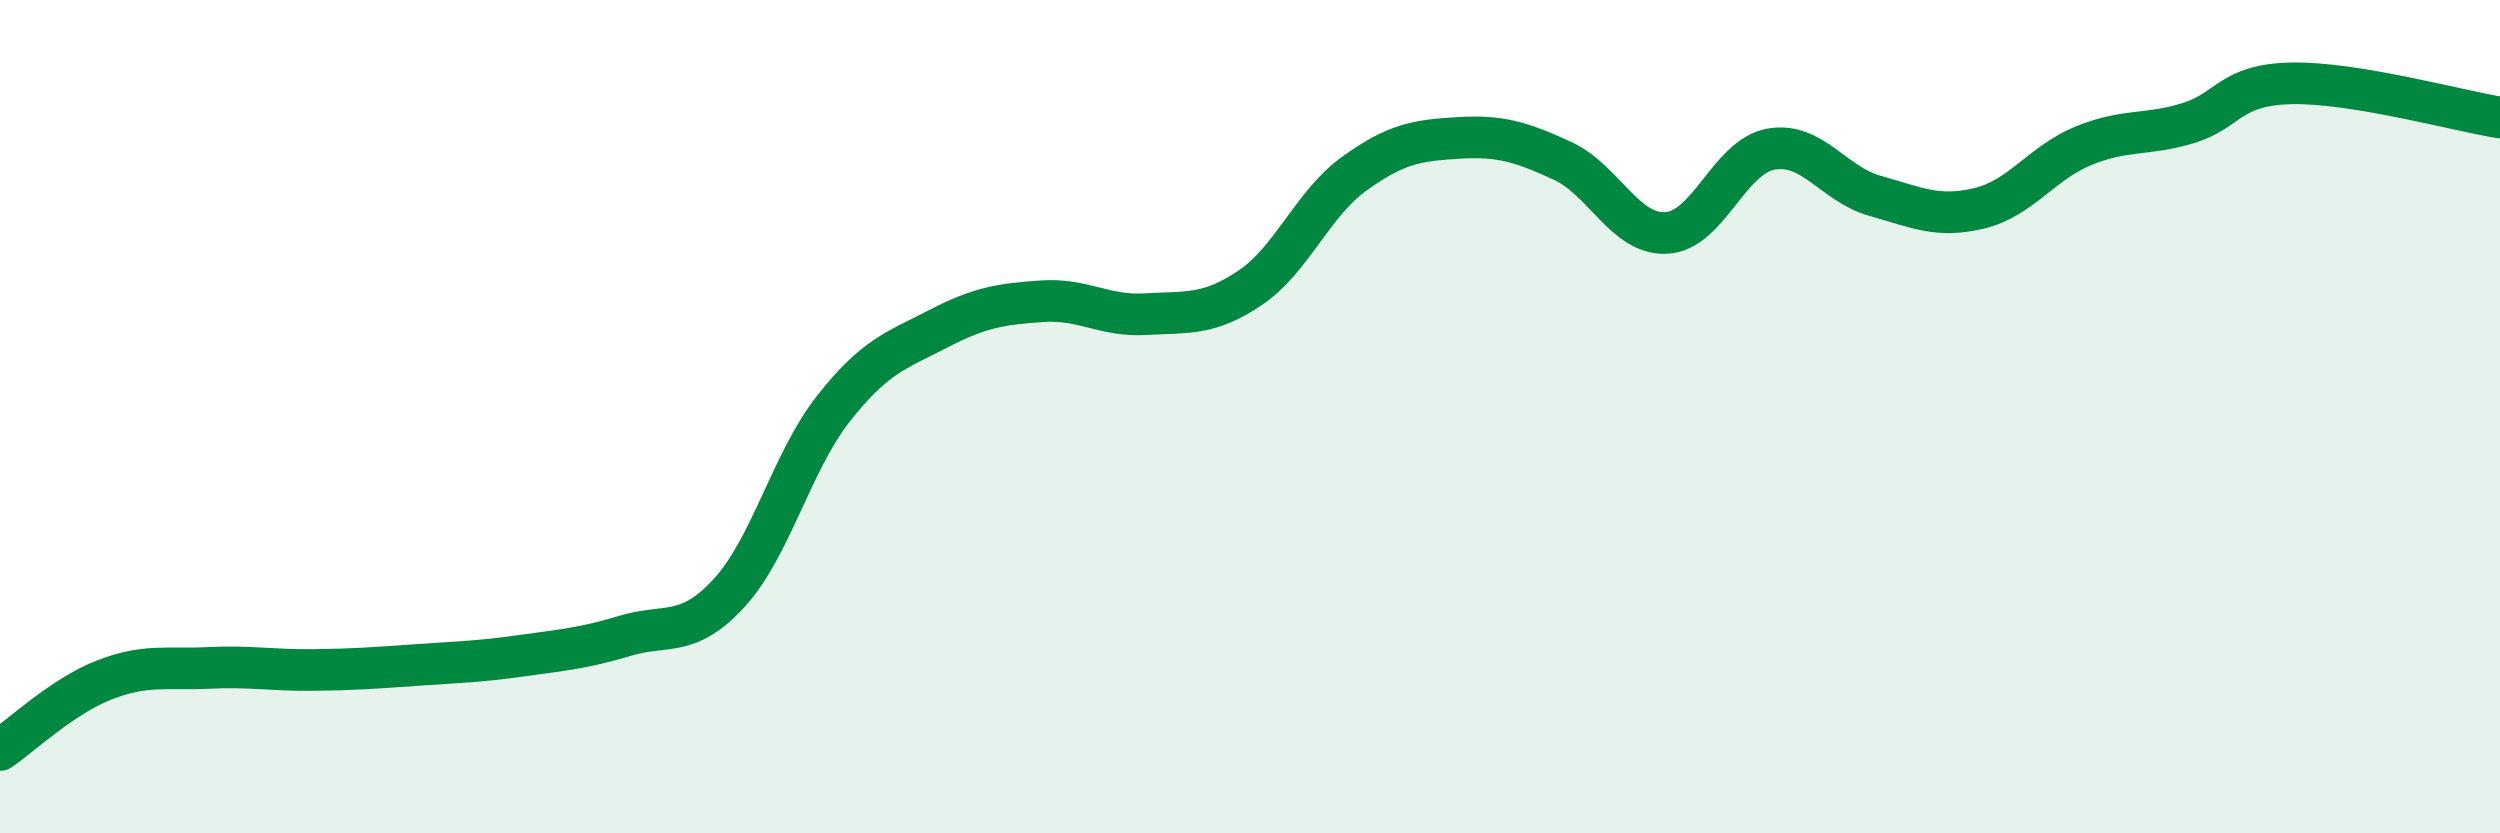 
    <svg width="60" height="20" viewBox="0 0 60 20" xmlns="http://www.w3.org/2000/svg">
      <path
        d="M 0,18 C 0.5,17.66 1.5,16.71 2.5,16.32 C 3.5,15.93 4,16.08 5,16.03 C 6,15.98 6.5,16.09 7.5,16.08 C 8.5,16.07 9,16.03 10,15.96 C 11,15.89 11.5,15.88 12.5,15.74 C 13.5,15.6 14,15.56 15,15.26 C 16,14.96 16.5,15.32 17.5,14.23 C 18.5,13.14 19,11.08 20,9.81 C 21,8.54 21.5,8.42 22.5,7.9 C 23.5,7.38 24,7.3 25,7.23 C 26,7.16 26.5,7.6 27.5,7.54 C 28.5,7.48 29,7.58 30,6.91 C 31,6.24 31.5,4.89 32.5,4.17 C 33.5,3.45 34,3.37 35,3.31 C 36,3.25 36.5,3.4 37.5,3.86 C 38.5,4.32 39,5.65 40,5.59 C 41,5.53 41.5,3.76 42.5,3.58 C 43.5,3.4 44,4.42 45,4.7 C 46,4.98 46.5,5.24 47.5,5 C 48.5,4.76 49,3.91 50,3.5 C 51,3.09 51.5,3.26 52.5,2.96 C 53.5,2.66 53.5,2.03 55,2 C 56.5,1.97 59,2.66 60,2.82L60 20L0 20Z"
        fill="#008740"
        opacity="0.1"
        stroke-linecap="round"
        stroke-linejoin="round"
      />
      <path
        d="M 0,18 C 0.5,17.66 1.5,16.71 2.5,16.32 C 3.5,15.93 4,16.08 5,16.03 C 6,15.98 6.5,16.09 7.5,16.08 C 8.5,16.07 9,16.03 10,15.96 C 11,15.89 11.5,15.88 12.5,15.74 C 13.5,15.6 14,15.56 15,15.26 C 16,14.96 16.5,15.32 17.5,14.23 C 18.5,13.14 19,11.08 20,9.81 C 21,8.54 21.5,8.42 22.5,7.9 C 23.5,7.38 24,7.3 25,7.23 C 26,7.16 26.5,7.6 27.5,7.54 C 28.5,7.48 29,7.58 30,6.91 C 31,6.24 31.5,4.89 32.5,4.17 C 33.5,3.45 34,3.37 35,3.31 C 36,3.25 36.5,3.4 37.5,3.86 C 38.5,4.32 39,5.65 40,5.59 C 41,5.53 41.5,3.76 42.5,3.58 C 43.5,3.4 44,4.42 45,4.7 C 46,4.98 46.5,5.24 47.5,5 C 48.5,4.76 49,3.91 50,3.5 C 51,3.09 51.5,3.26 52.5,2.96 C 53.5,2.66 53.5,2.03 55,2 C 56.5,1.97 59,2.66 60,2.82"
        stroke="#008740"
        stroke-width="1"
        fill="none"
        stroke-linecap="round"
        stroke-linejoin="round"
      />
    </svg>
  